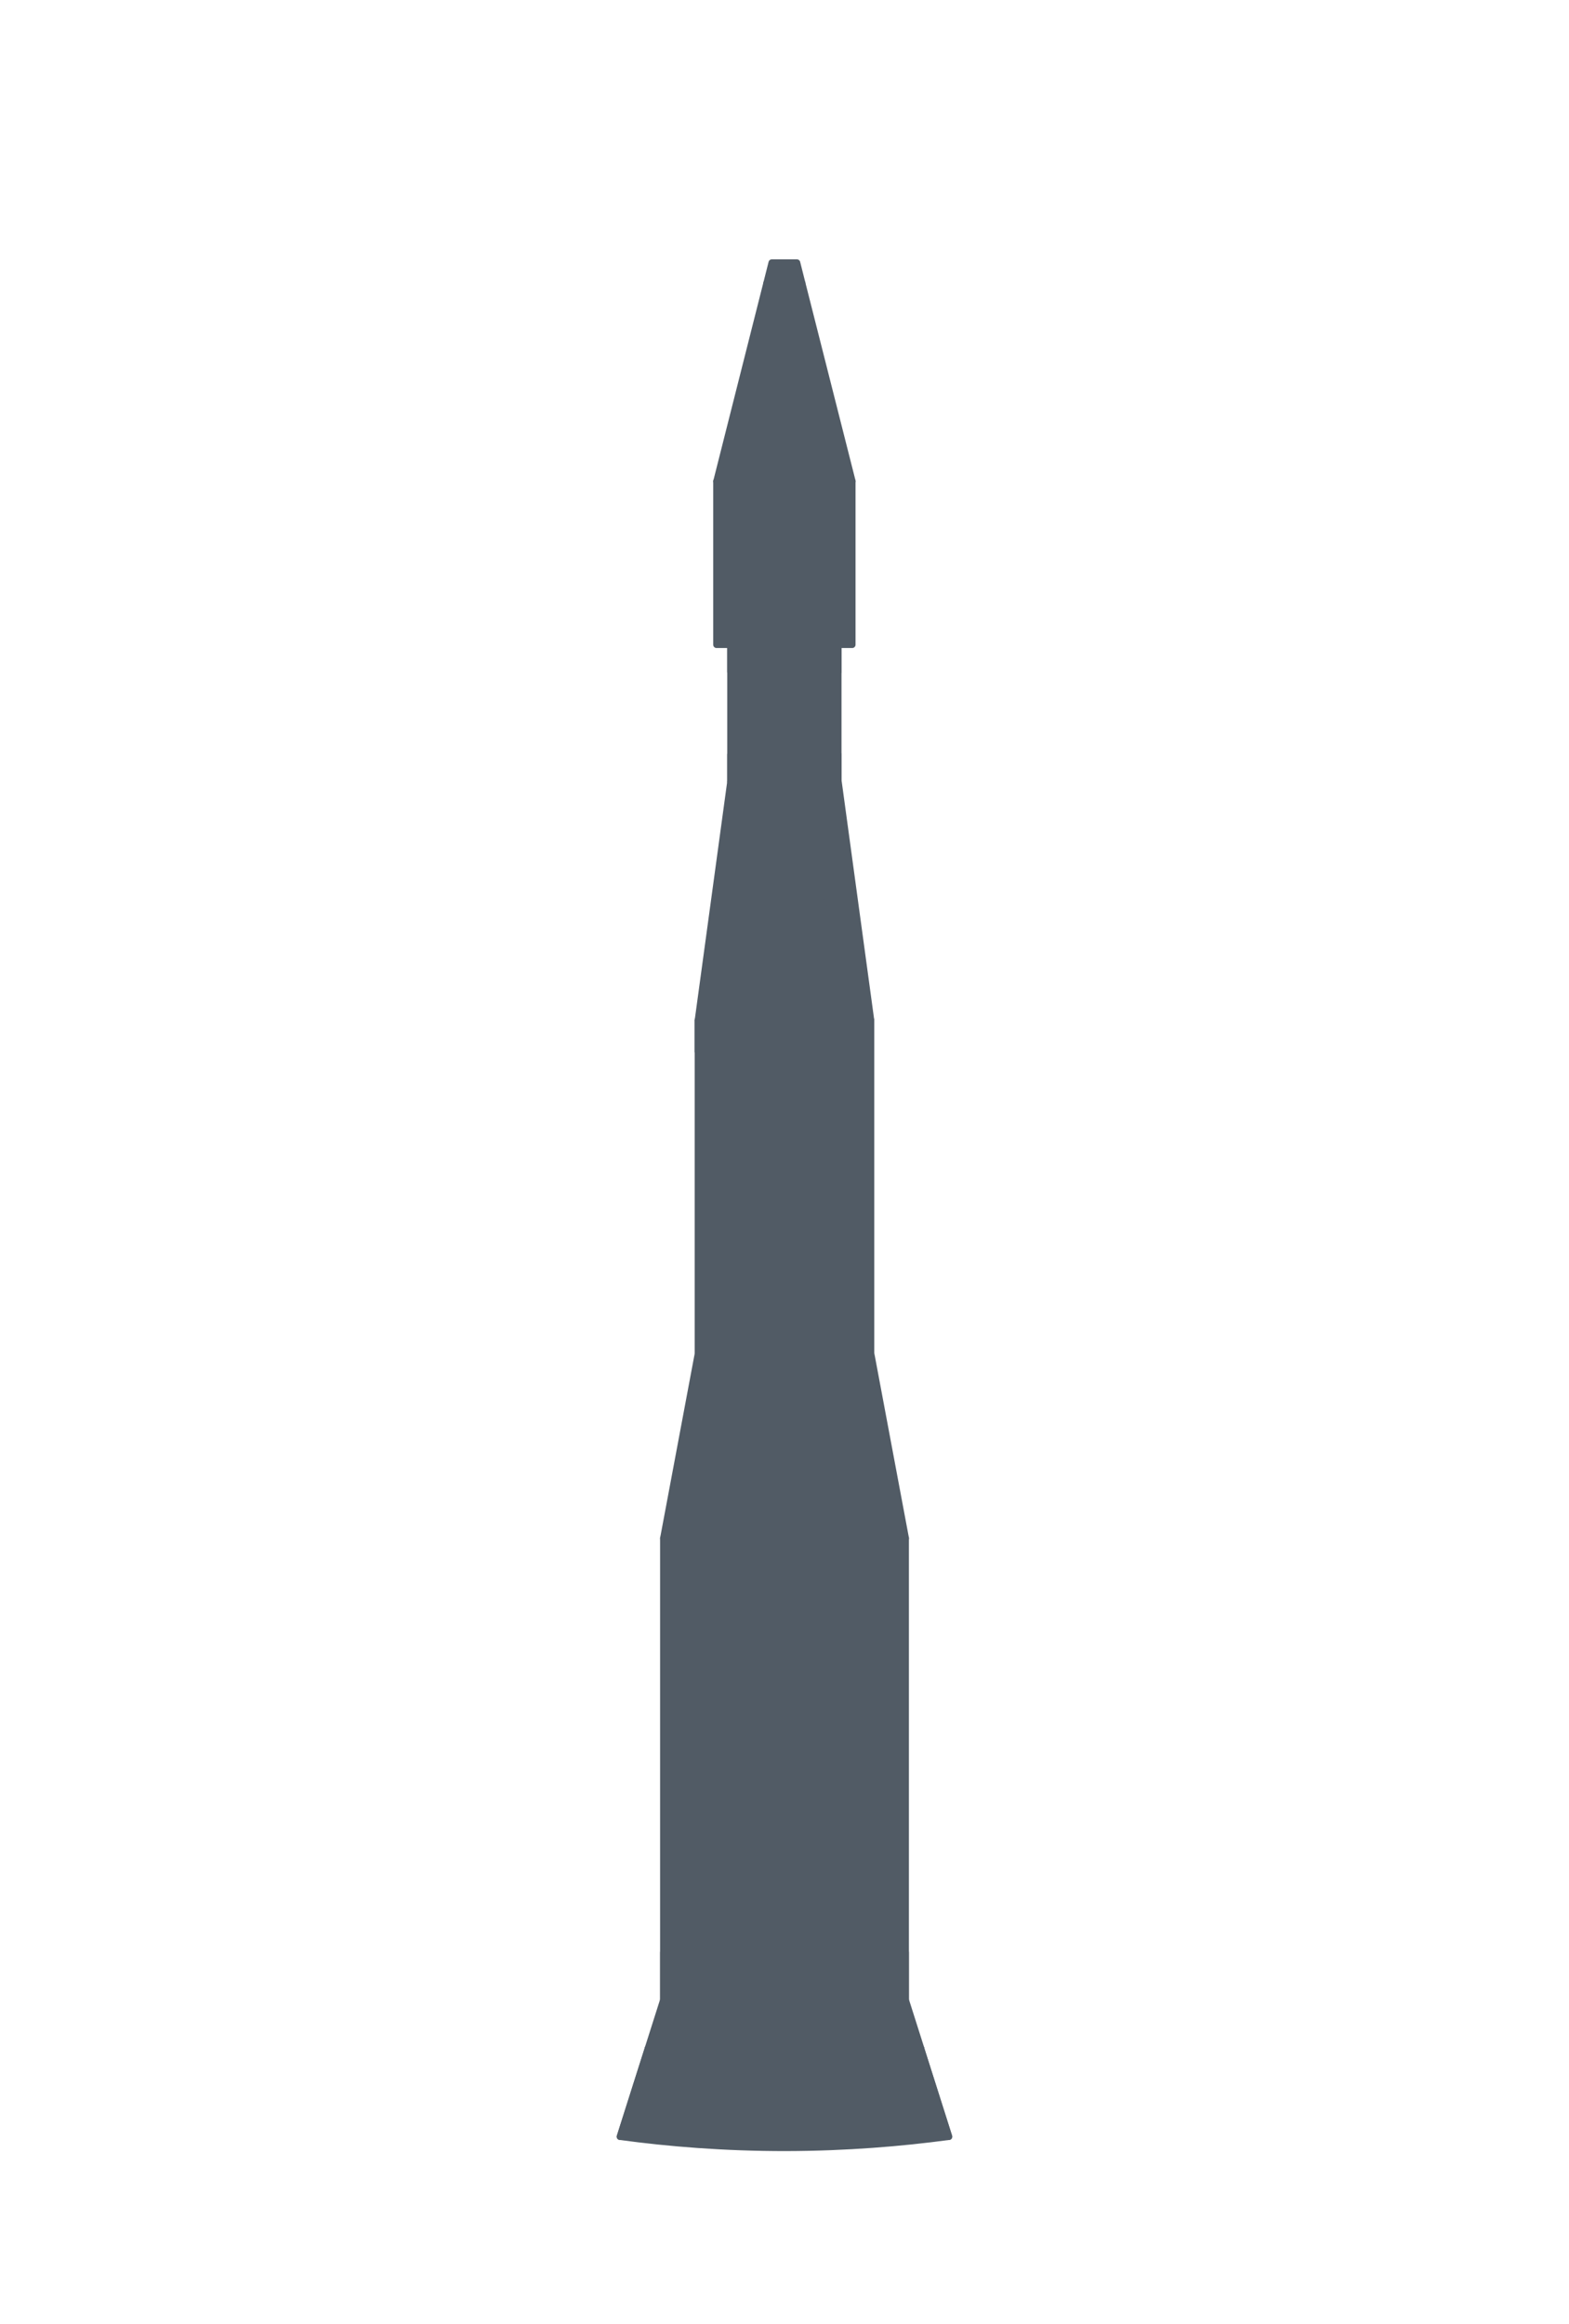 <?xml version="1.0" encoding="UTF-8"?>
<svg id="Layer_1" xmlns="http://www.w3.org/2000/svg" viewBox="0 0 237.22 351.16">
  <defs>
    <style>
      .cls-1 {
        fill: #515b65;
        stroke: #515b65;
        stroke-linejoin: round;
      }
    </style>
  </defs>
  <path class="cls-1" d="M131.68,204.53h-26.15v-50.35c3.44-.8,7.94-1.52,13.24-1.5,5.15.01,9.54.72,12.91,1.5v50.35Z"/>
  <path class="cls-1" d="M136.92,232.45v69.76h-36.62v-69.76c5.28-.82,11.54-1.44,18.58-1.42,6.8.01,12.87.61,18.04,1.42Z"/>
  <path class="cls-1" d="M136.92,302.07v-7.04h-36.62v7.04c5.28.08,11.54.15,18.58.14,6.8,0,12.87-.06,18.04-.14Z"/>
  <path class="cls-1" d="M139.23,309.51h-41.25c.77-2.43,1.54-4.87,2.32-7.3h36.62l2.32,7.3Z"/>
  <path class="cls-1" d="M143.47,322.87c-7.2.97-15.47,1.66-24.62,1.68-9.35.01-17.79-.68-25.11-1.68,1.42-4.46,2.82-8.9,4.24-13.35h41.25l4.24,13.35Z"/>
  <path class="cls-1" d="M143.47,322.87c-7.44-.76-15.67-1.26-24.58-1.27-9.13-.01-17.56.49-25.15,1.27,1.42-4.46,2.82-8.9,4.24-13.35h41.25l4.24,13.35Z"/>
  <path class="cls-1" d="M136.92,232.46c-5.96-.05-11.96-.08-18.01-.08-6.25,0-12.46.03-18.61.08,1.75-9.31,3.49-18.62,5.24-27.92h26.15l5.24,27.92Z"/>
  <path class="cls-1" d="M131.68,154.18c-4.25-.03-8.52-.05-12.82-.05-4.47,0-8.91.01-13.33.05,1.64-12.02,3.28-24.04,4.92-36.06h16.31l4.92,36.06Z"/>
  <rect class="cls-1" x="110.45" y="97.42" width="16.28" height="20.69"/>
  <path class="cls-1" d="M128.85,72.72h-20.52v24.7h20.52v-24.7Z"/>
  <polygon class="cls-1" points="121.27 42.78 115.91 42.78 116.69 39.69 120.49 39.69 121.27 42.78"/>
  <polygon class="cls-1" points="128.86 72.72 108.34 72.72 115.91 42.78 121.27 42.78 128.86 72.72"/>
  <rect class="cls-1" x="110.45" y="114.01" width="16.28" height="4.11"/>
  <rect class="cls-1" x="110.45" y="97.42" width="16.28" height="4.11"/>
  <rect class="cls-1" x="105.51" y="154.18" width="26.17" height="4.74"/>
  <rect class="cls-1" x="122.64" y="263.03" width="5.11" height="15.67"/>
  <rect class="cls-1" x="125.1" y="175.87" width="3.89" height="16.05"/>
  <rect class="cls-1" x="123.16" y="136.43" width="3.89" height="8.01" transform="translate(-16.6 16.77) rotate(-7.19)"/>
</svg>